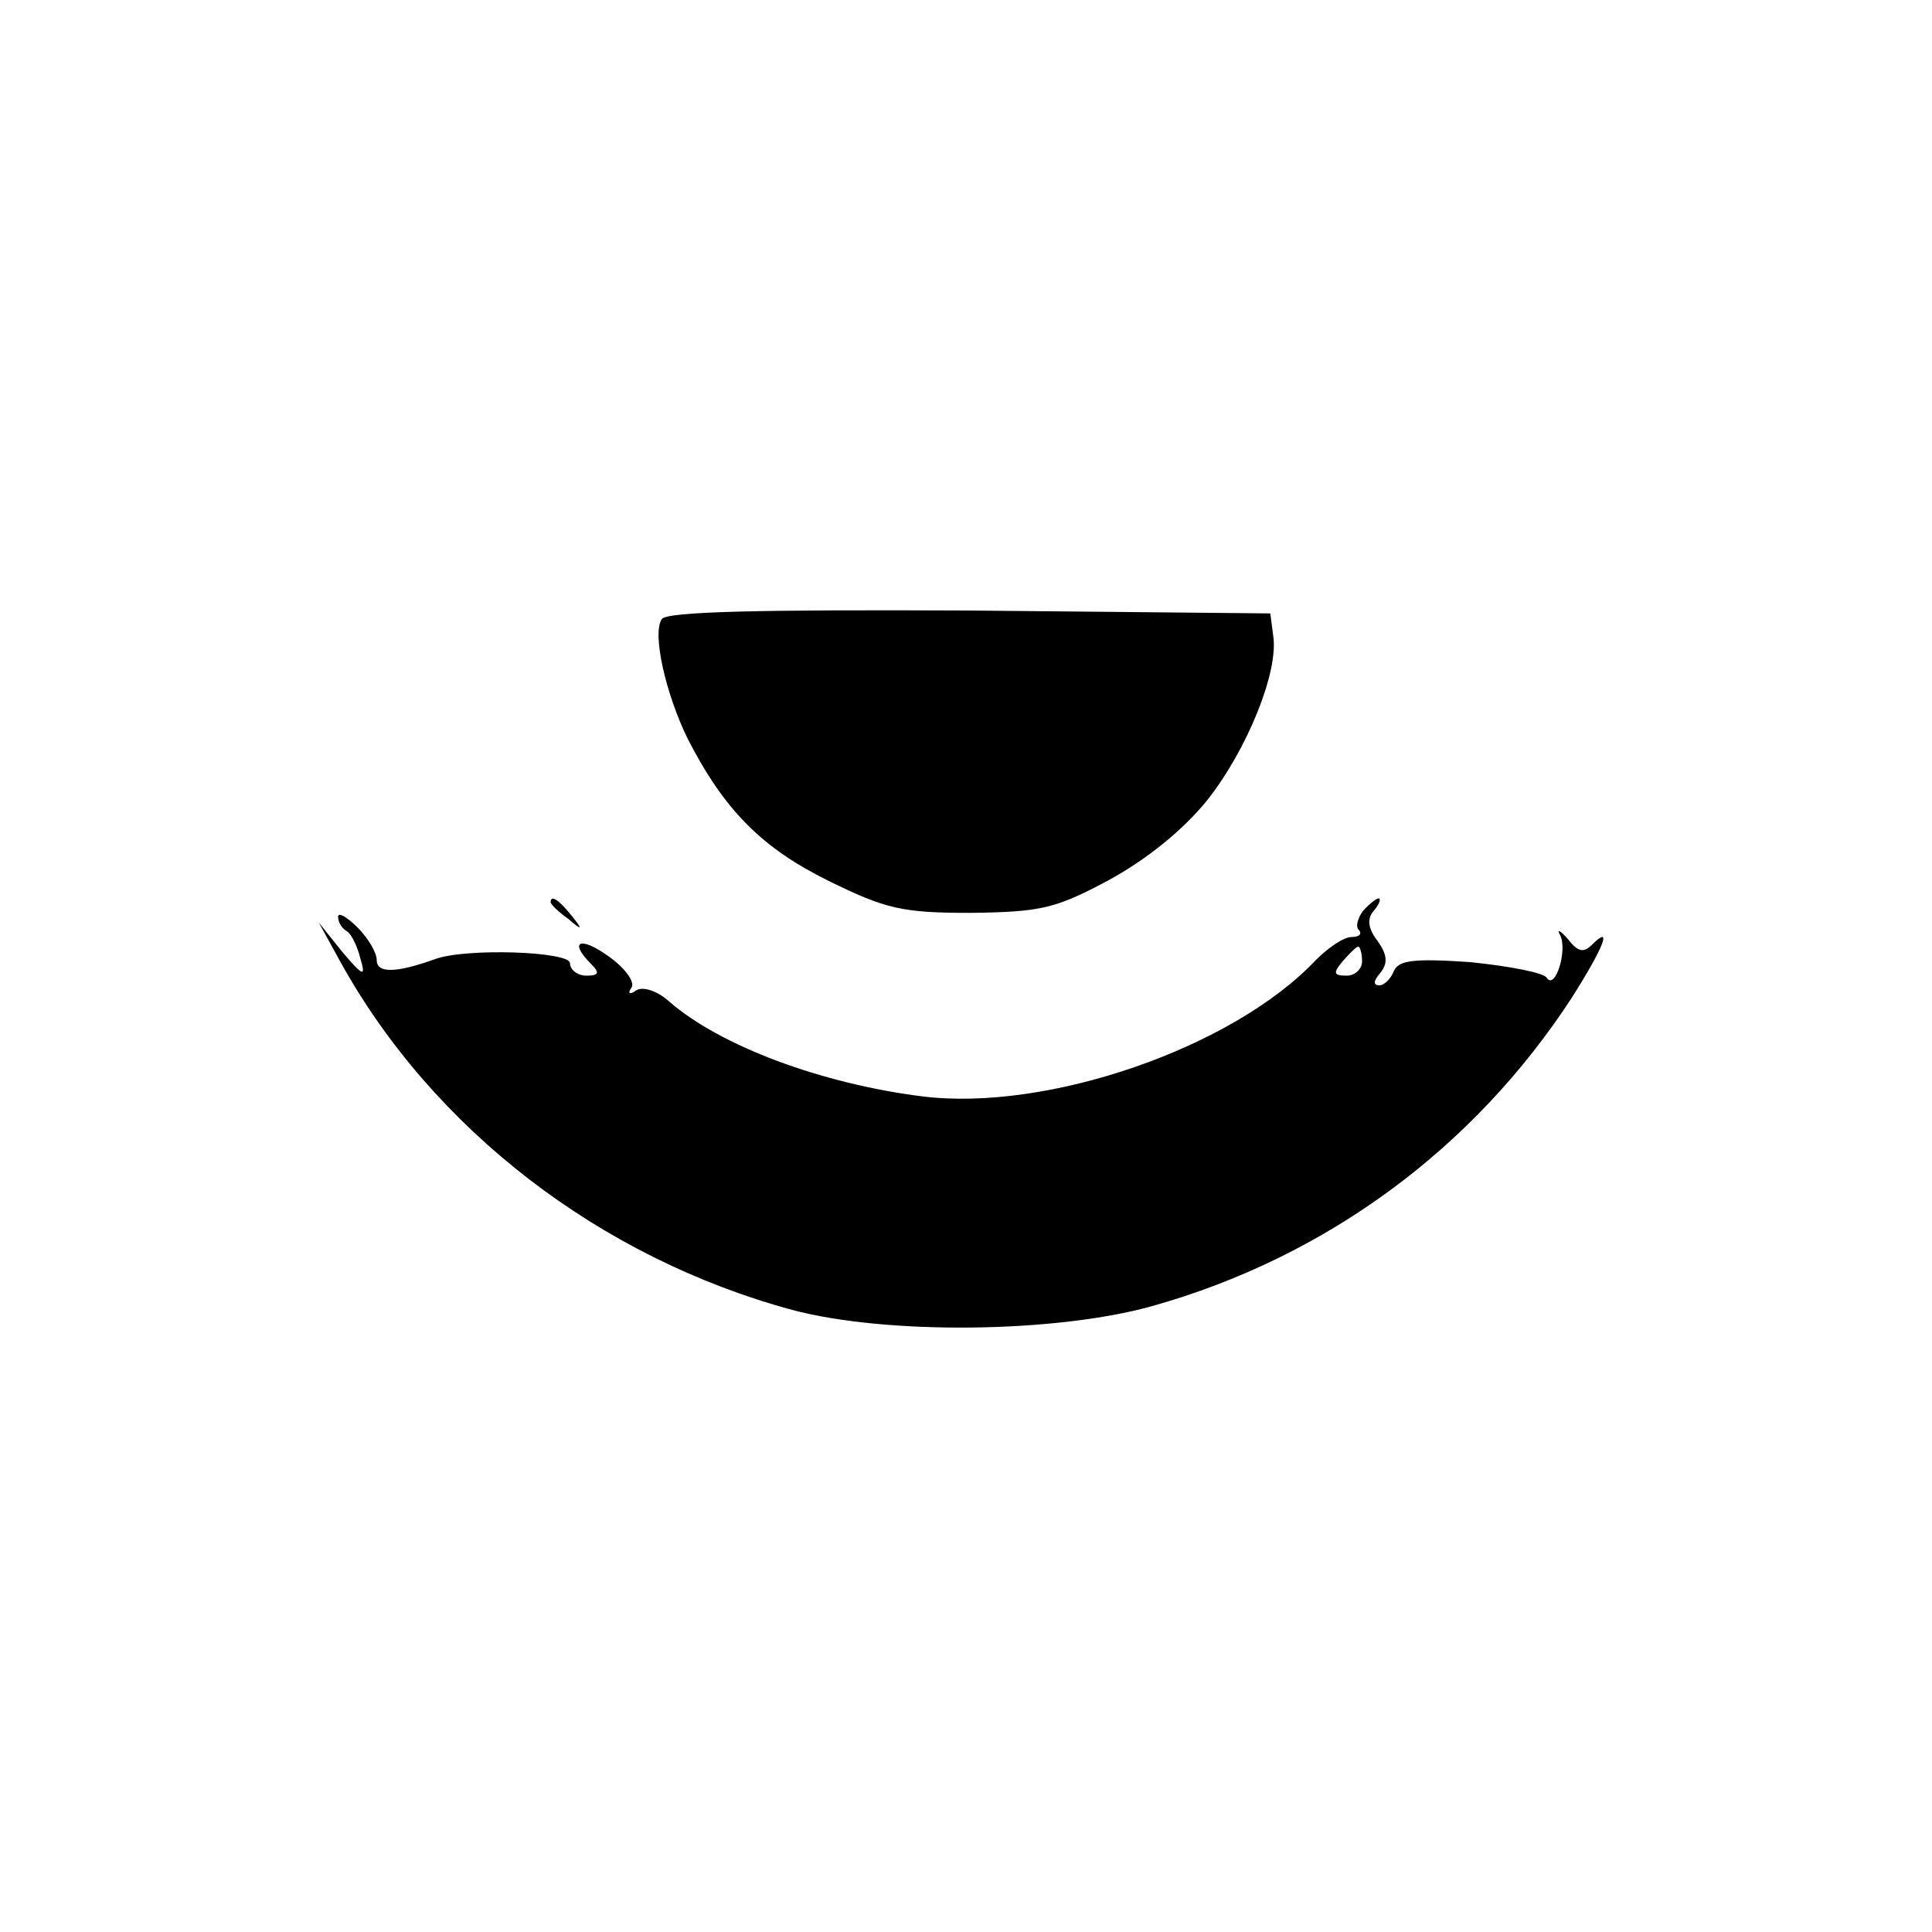 <?xml version="1.0" standalone="no"?>
<!DOCTYPE svg PUBLIC "-//W3C//DTD SVG 20010904//EN"
 "http://www.w3.org/TR/2001/REC-SVG-20010904/DTD/svg10.dtd">
<svg version="1.0" xmlns="http://www.w3.org/2000/svg"
 width="200pt" height="200pt" viewBox="0 0 200 200"
 preserveAspectRatio="xMidYMid meet">
<g transform="translate(0,200) scale(0.1,-0.1)"
fill="#000000" stroke="none">
<path d="M685 1359 c-10 -15 4 -77 27 -124 38 -74 77 -113 146 -147 59 -29 76
-33 147 -33 72 1 87 4 143 34 40 22 77 52 102 83 41 52 74 133 68 170 l-3 23
-312 3 c-215 1 -314 -1 -318 -9z"/>
<path d="M570 1066 c0 -2 8 -10 18 -17 15 -13 16 -12 3 4 -13 16 -21 21 -21
13z"/>
<path d="M1411 1057 c-6 -8 -8 -17 -4 -20 3 -4 0 -7 -8 -7 -8 0 -24 -11 -37
-24 -86 -91 -278 -157 -407 -141 -104 13 -209 52 -262 98 -12 11 -27 16 -34
12 -7 -5 -10 -4 -5 3 3 6 -7 20 -24 32 -29 21 -42 16 -18 -8 9 -9 8 -12 -5
-12 -9 0 -17 6 -17 13 0 12 -108 16 -140 4 -39 -14 -60 -15 -60 -1 0 8 -9 23
-20 34 -11 11 -20 16 -20 11 0 -6 4 -12 9 -15 5 -3 11 -16 14 -28 6 -20 3 -19
-19 7 l-24 30 22 -40 c96 -174 269 -307 468 -361 98 -26 273 -24 373 4 181 51
333 164 434 319 33 52 43 77 21 55 -9 -9 -15 -7 -25 6 -8 9 -12 11 -8 4 8 -15
-5 -58 -14 -44 -3 5 -39 12 -79 16 -58 4 -74 2 -79 -9 -3 -8 -10 -15 -15 -15
-7 0 -6 5 1 13 8 10 7 19 -3 33 -10 13 -11 23 -4 31 6 7 8 13 5 13 -2 0 -10
-6 -16 -13z m-1 -52 c0 -8 -7 -15 -16 -15 -14 0 -14 3 -4 15 7 8 14 15 16 15
2 0 4 -7 4 -15z"/>
</g>
</svg>
